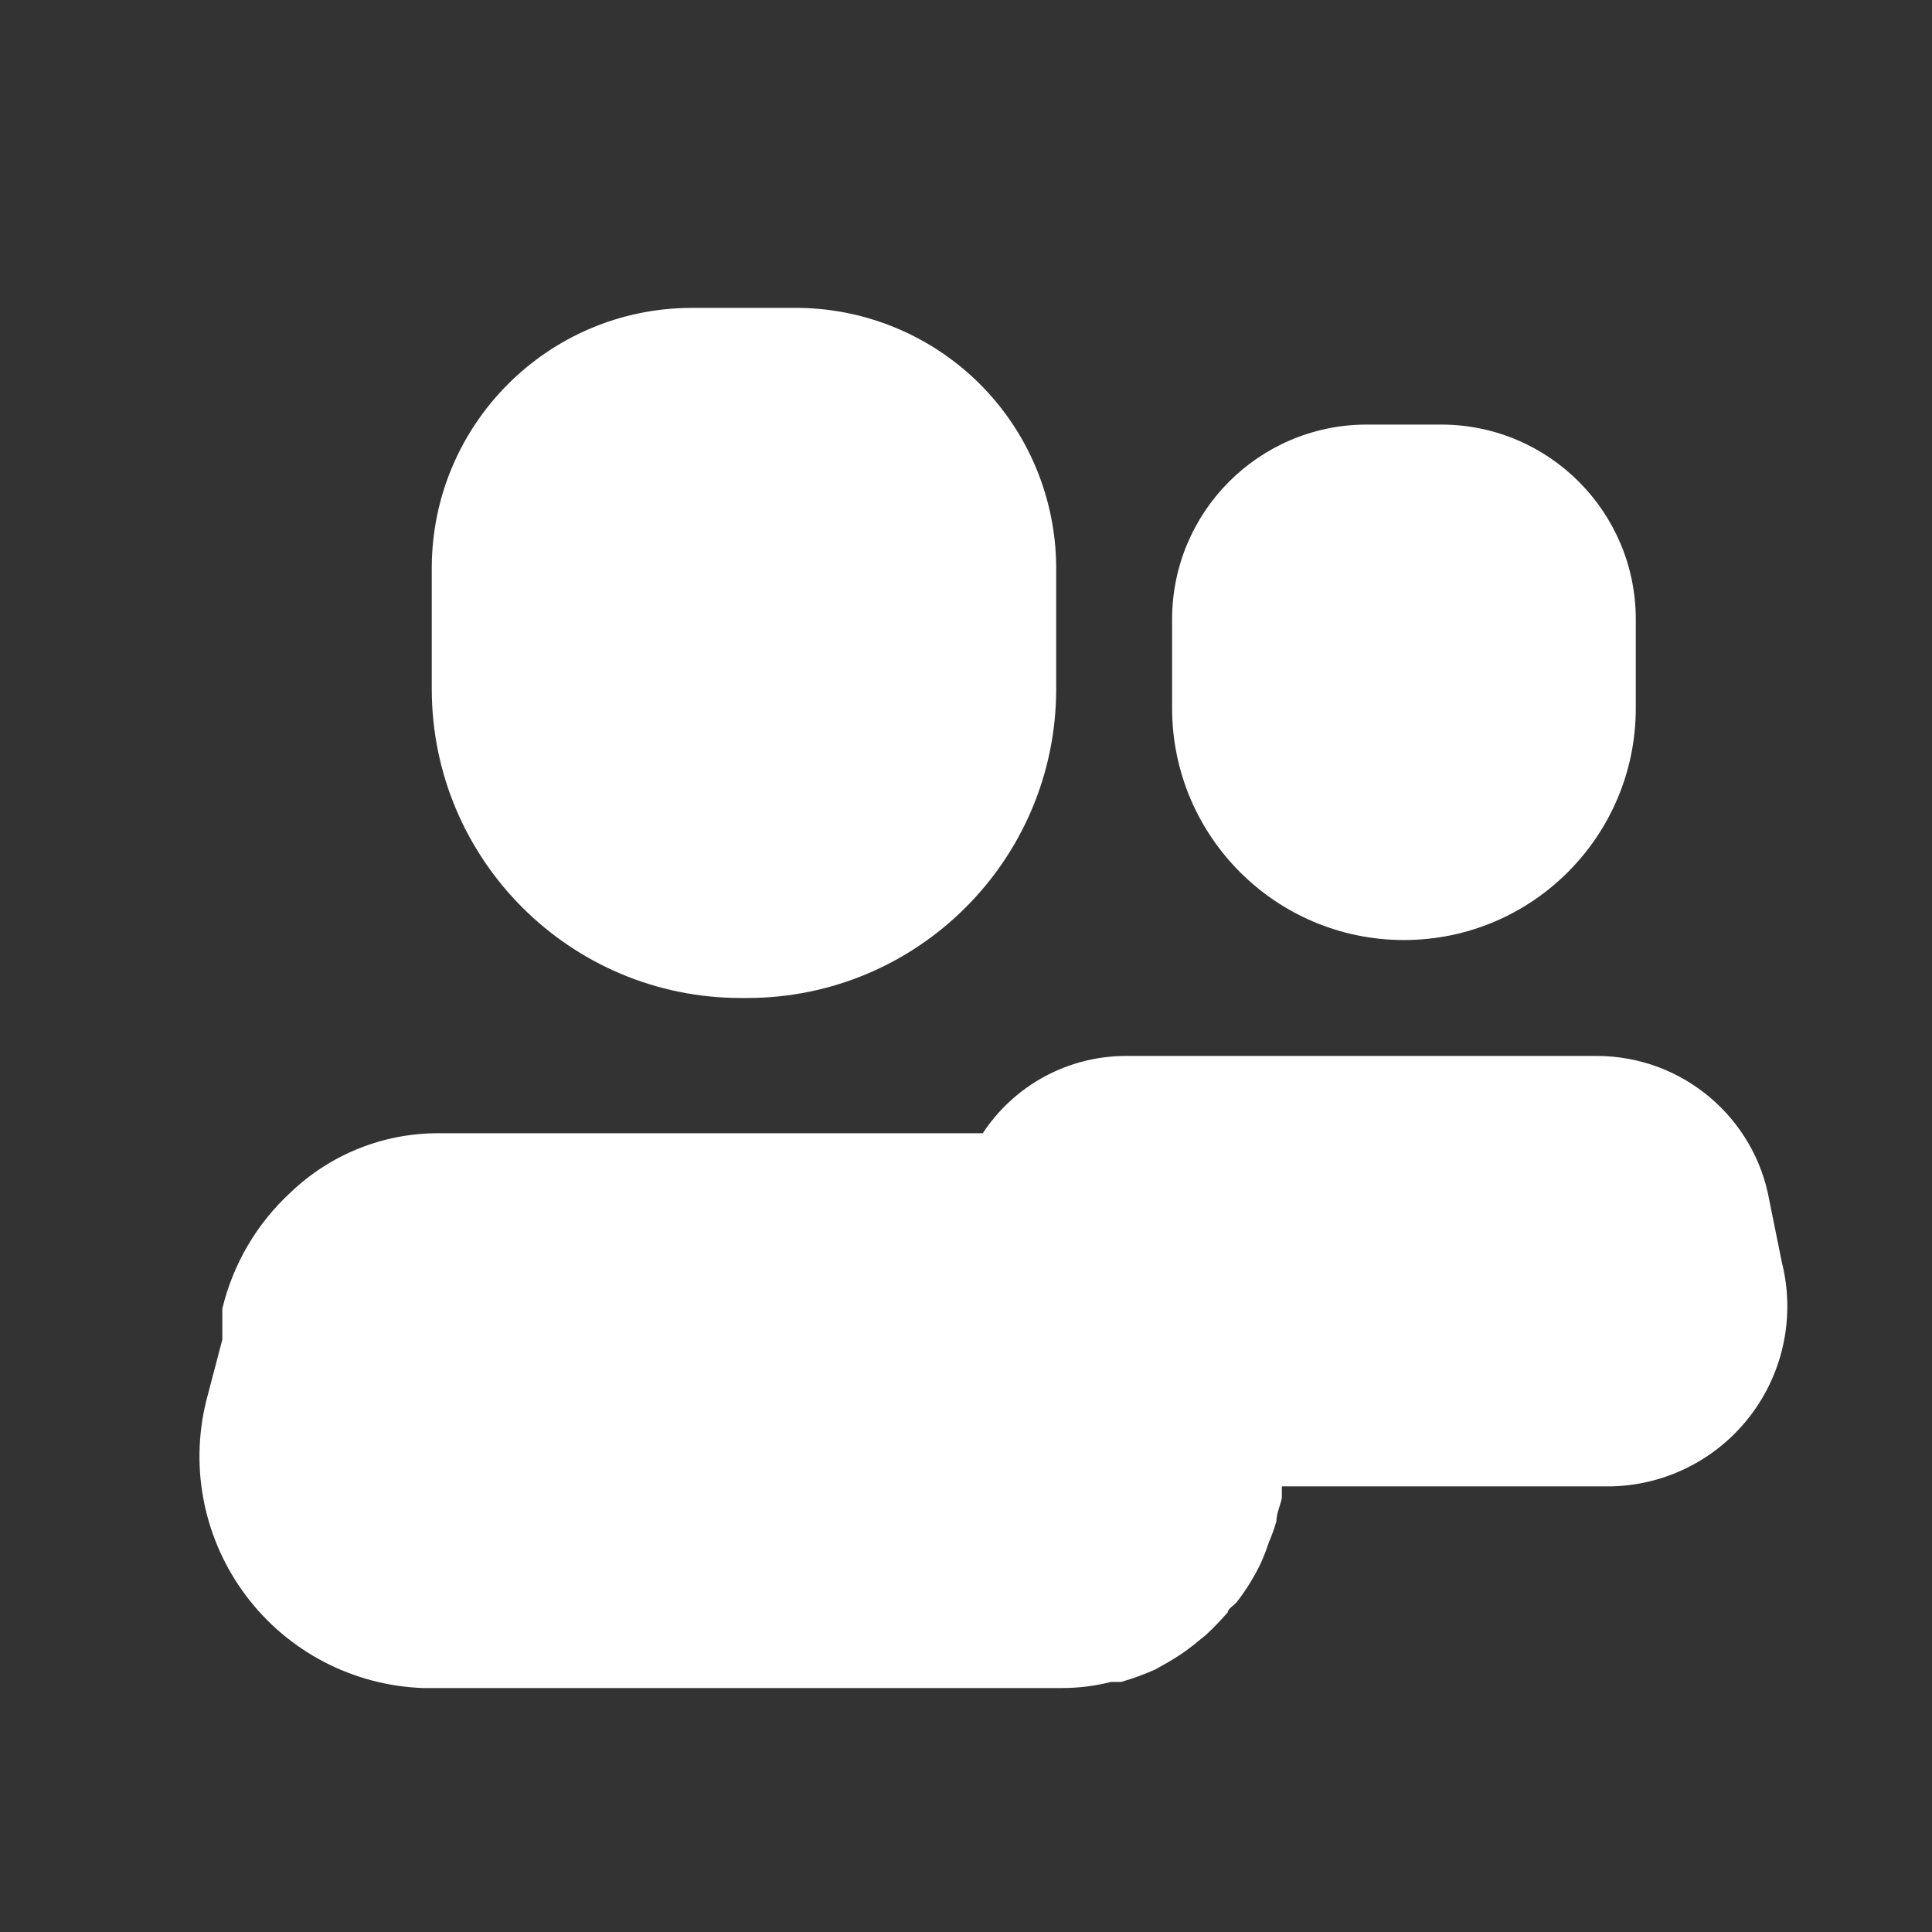 <svg width="25" height="25" viewBox="0 0 25 25" fill="none" xmlns="http://www.w3.org/2000/svg">
<rect x="0" y="0" width="25" height="25" fill="#333333" stroke="none"/>
<path d="M9.587 12.914H9.667C11.876 12.914 13.667 11.123 13.667 8.914V7.344C13.664 6.446 13.304 5.587 12.666 4.956C12.027 4.326 11.164 3.976 10.267 3.984H8.947C7.093 3.989 5.592 5.49 5.587 7.344V8.914C5.587 11.123 7.378 12.914 9.587 12.914Z" fill="white"/>
<path d="M18.167 12.164C19.824 12.164 21.167 10.82 21.167 9.164V8.014C21.167 6.63 20.051 5.505 18.667 5.494H17.667C16.283 5.505 15.167 6.63 15.167 8.014V9.164C15.167 10.82 16.51 12.164 18.167 12.164Z" fill="white"/>
<path d="M23.057 16.334L22.897 15.543C22.708 14.459 21.768 13.667 20.667 13.664H14.567C13.821 13.665 13.127 14.041 12.717 14.664H5.667C4.96 14.664 4.279 14.936 3.767 15.424C3.326 15.827 3.017 16.353 2.877 16.933C2.877 16.983 2.877 17.034 2.877 17.073V17.334L2.667 18.134C2.453 19.009 2.644 19.934 3.187 20.653C3.729 21.372 4.567 21.809 5.467 21.843H13.747C13.959 21.843 14.171 21.816 14.377 21.764H14.507C14.657 21.721 14.804 21.667 14.947 21.604L15.107 21.514C15.226 21.446 15.34 21.369 15.447 21.284L15.607 21.154C15.705 21.062 15.799 20.965 15.887 20.863C15.887 20.814 15.977 20.773 16.017 20.713C16.129 20.567 16.226 20.409 16.307 20.244C16.349 20.153 16.386 20.059 16.417 19.963C16.456 19.872 16.49 19.779 16.517 19.683C16.517 19.584 16.567 19.483 16.587 19.384V19.233H20.867C21.573 19.213 22.232 18.872 22.657 18.309C23.083 17.745 23.23 17.018 23.057 16.334Z" fill="white"/>
</svg>
